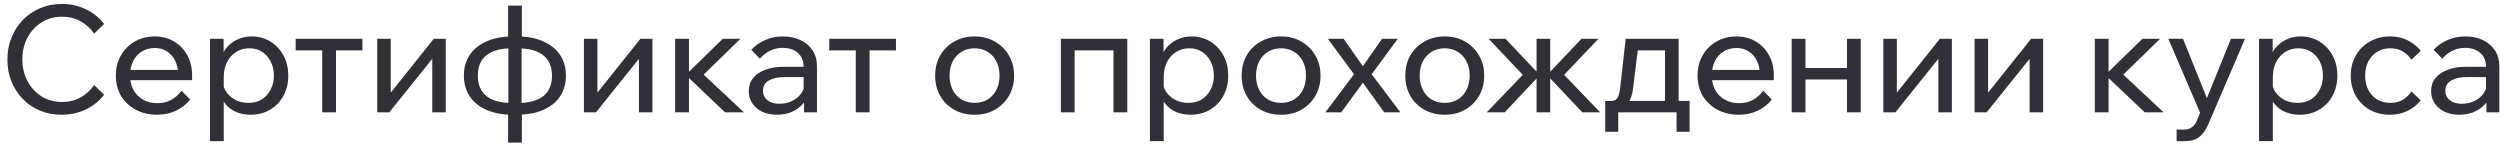 <?xml version="1.0" encoding="UTF-8"?> <svg xmlns="http://www.w3.org/2000/svg" width="330" height="19" viewBox="0 0 330 19" fill="none"><path d="M12.43 11.23L13.741 12.502C13.128 13.312 12.332 13.958 11.353 14.441C10.374 14.91 9.297 15.145 8.123 15.145C7.092 15.145 6.139 14.963 5.265 14.597C4.403 14.232 3.653 13.723 3.013 13.07C2.374 12.405 1.871 11.628 1.506 10.741C1.153 9.853 0.977 8.887 0.977 7.843C0.977 6.799 1.16 5.833 1.525 4.946C1.891 4.045 2.393 3.269 3.033 2.616C3.685 1.951 4.449 1.435 5.323 1.07C6.198 0.704 7.15 0.522 8.181 0.522C9.343 0.522 10.407 0.763 11.373 1.246C12.338 1.716 13.128 2.355 13.741 3.164L12.43 4.437C11.96 3.758 11.366 3.217 10.648 2.812C9.93 2.407 9.108 2.205 8.181 2.205C7.19 2.205 6.296 2.453 5.499 2.949C4.716 3.432 4.096 4.098 3.64 4.946C3.183 5.781 2.955 6.747 2.955 7.843C2.955 8.913 3.183 9.873 3.64 10.721C4.096 11.569 4.716 12.241 5.499 12.737C6.296 13.22 7.19 13.462 8.181 13.462C9.108 13.462 9.93 13.259 10.648 12.855C11.366 12.45 11.96 11.909 12.43 11.23ZM23.965 11.974L25.101 13.148C24.592 13.775 23.965 14.264 23.221 14.617C22.491 14.969 21.662 15.145 20.735 15.145C19.678 15.145 18.738 14.923 17.916 14.48C17.094 14.036 16.448 13.429 15.978 12.659C15.521 11.876 15.293 10.982 15.293 9.977C15.293 8.972 15.515 8.085 15.959 7.315C16.402 6.532 17.016 5.918 17.799 5.474C18.582 5.031 19.463 4.809 20.442 4.809C21.394 4.809 22.236 5.031 22.967 5.474C23.711 5.905 24.292 6.505 24.709 7.275C25.14 8.032 25.355 8.913 25.355 9.918V10.036H23.515V9.86C23.515 9.155 23.384 8.541 23.123 8.019C22.863 7.484 22.497 7.073 22.027 6.786C21.57 6.486 21.042 6.336 20.442 6.336C19.802 6.336 19.234 6.486 18.738 6.786C18.242 7.086 17.857 7.51 17.583 8.059C17.309 8.594 17.172 9.227 17.172 9.957C17.172 10.688 17.322 11.334 17.622 11.896C17.936 12.444 18.366 12.868 18.915 13.168C19.463 13.468 20.089 13.618 20.794 13.618C22.086 13.618 23.143 13.07 23.965 11.974ZM25.355 10.584H16.644V9.233H25.042L25.355 9.918V10.584ZM29.535 18.63H27.715V5.122H29.516V8.098H29.105C29.209 7.458 29.45 6.89 29.829 6.394C30.22 5.899 30.703 5.514 31.277 5.239C31.865 4.952 32.504 4.809 33.196 4.809C34.136 4.809 34.971 5.037 35.702 5.494C36.433 5.938 37.007 6.551 37.425 7.334C37.842 8.104 38.051 8.985 38.051 9.977C38.051 10.982 37.836 11.876 37.405 12.659C36.987 13.429 36.4 14.036 35.643 14.48C34.899 14.923 34.051 15.145 33.098 15.145C32.224 15.145 31.467 14.969 30.827 14.617C30.188 14.251 29.705 13.762 29.379 13.148C29.052 12.522 28.922 11.824 28.987 11.054L29.359 10.682C29.411 11.243 29.594 11.745 29.907 12.189C30.233 12.633 30.645 12.979 31.14 13.227C31.649 13.462 32.198 13.579 32.785 13.579C33.464 13.579 34.051 13.429 34.547 13.129C35.043 12.816 35.434 12.385 35.721 11.837C36.008 11.289 36.152 10.669 36.152 9.977C36.152 9.285 36.015 8.672 35.741 8.137C35.467 7.589 35.088 7.158 34.605 6.845C34.123 6.532 33.555 6.375 32.902 6.375C32.25 6.375 31.669 6.538 31.16 6.864C30.664 7.178 30.266 7.621 29.966 8.196C29.679 8.77 29.535 9.435 29.535 10.192V18.63ZM42.532 14.832V5.69H44.352V14.832H42.532ZM39.028 6.649V5.122H47.837V6.649H39.028ZM49.796 14.832V5.122H51.577V12.444L51.44 12.405L57.254 5.122H58.84V14.832H57.059V7.51L57.215 7.569L51.381 14.832H49.796ZM67.674 15.145C66.356 15.145 65.214 14.936 64.248 14.519C63.282 14.101 62.538 13.507 62.016 12.737C61.494 11.954 61.233 11.034 61.233 9.977C61.233 8.92 61.494 8.006 62.016 7.236C62.538 6.466 63.282 5.872 64.248 5.455C65.214 5.024 66.356 4.809 67.674 4.809H68.261C69.592 4.809 70.734 5.024 71.687 5.455C72.653 5.872 73.397 6.466 73.919 7.236C74.441 8.006 74.702 8.92 74.702 9.977C74.702 11.034 74.441 11.954 73.919 12.737C73.397 13.507 72.653 14.101 71.687 14.519C70.734 14.936 69.592 15.145 68.261 15.145H67.674ZM67.674 13.599H68.261C69.788 13.599 70.936 13.299 71.707 12.698C72.477 12.085 72.862 11.178 72.862 9.977C72.862 8.789 72.477 7.895 71.707 7.295C70.936 6.682 69.788 6.375 68.261 6.375H67.674C66.147 6.375 64.998 6.675 64.228 7.275C63.458 7.876 63.073 8.776 63.073 9.977C63.073 11.178 63.458 12.085 64.228 12.698C64.998 13.299 66.147 13.599 67.674 13.599ZM67.067 18.826V14.499L67.106 14.206V5.925L67.067 5.611V0.737H68.887V5.611L68.848 5.925V14.206L68.887 14.499V18.826H67.067ZM77.077 14.832V5.122H78.858V12.444L78.721 12.405L84.535 5.122H86.121V14.832H84.34V7.51L84.496 7.569L78.662 14.832H77.077ZM95.718 14.832L90.413 9.801H90.609L95.405 5.122H97.735L92.527 10.192L92.155 9.174L98.204 14.832H95.718ZM89.121 14.832V5.122H90.942V14.832H89.121ZM107.84 14.832H106.137V12.914L106.078 12.444V8.822C106.078 8.052 105.83 7.445 105.334 7.001C104.838 6.545 104.166 6.316 103.318 6.316C102.705 6.316 102.143 6.447 101.634 6.708C101.125 6.956 100.682 7.302 100.303 7.745L99.168 6.571C99.703 6.009 100.316 5.579 101.008 5.279C101.713 4.965 102.496 4.809 103.357 4.809C104.245 4.809 105.021 4.972 105.687 5.298C106.365 5.624 106.894 6.081 107.272 6.669C107.651 7.243 107.84 7.941 107.84 8.763V14.832ZM102.555 15.145C101.824 15.145 101.178 15.015 100.616 14.754C100.055 14.48 99.618 14.108 99.305 13.638C98.992 13.168 98.835 12.633 98.835 12.033C98.835 11.354 99.024 10.78 99.403 10.31C99.794 9.827 100.329 9.462 101.008 9.214C101.687 8.953 102.463 8.822 103.338 8.822H106.294V10.173H103.533C102.711 10.173 102.032 10.323 101.497 10.623C100.975 10.91 100.714 11.36 100.714 11.974C100.714 12.496 100.91 12.914 101.302 13.227C101.706 13.54 102.228 13.697 102.868 13.697C103.494 13.697 104.062 13.573 104.571 13.325C105.08 13.077 105.484 12.731 105.785 12.287C106.098 11.83 106.274 11.308 106.313 10.721L106.959 11.073C106.959 11.856 106.77 12.555 106.392 13.168C106.013 13.781 105.491 14.264 104.825 14.617C104.173 14.969 103.416 15.145 102.555 15.145ZM112.962 14.832V5.69H114.782V14.832H112.962ZM109.458 6.649V5.122H118.267V6.649H109.458ZM128.65 15.145C127.632 15.145 126.731 14.923 125.948 14.48C125.165 14.036 124.552 13.429 124.108 12.659C123.664 11.876 123.442 10.982 123.442 9.977C123.442 8.972 123.664 8.085 124.108 7.315C124.552 6.545 125.165 5.938 125.948 5.494C126.731 5.037 127.632 4.809 128.65 4.809C129.668 4.809 130.562 5.037 131.332 5.494C132.115 5.938 132.728 6.545 133.172 7.315C133.629 8.085 133.857 8.972 133.857 9.977C133.857 10.982 133.629 11.876 133.172 12.659C132.728 13.429 132.115 14.036 131.332 14.48C130.562 14.923 129.668 15.145 128.65 15.145ZM128.65 13.579C129.302 13.579 129.877 13.429 130.372 13.129C130.868 12.829 131.253 12.405 131.527 11.856C131.802 11.308 131.939 10.682 131.939 9.977C131.939 9.272 131.802 8.652 131.527 8.117C131.253 7.569 130.868 7.145 130.372 6.845C129.877 6.532 129.302 6.375 128.65 6.375C127.997 6.375 127.416 6.532 126.907 6.845C126.411 7.145 126.026 7.569 125.752 8.117C125.478 8.652 125.341 9.272 125.341 9.977C125.341 10.682 125.478 11.308 125.752 11.856C126.026 12.405 126.411 12.829 126.907 13.129C127.416 13.429 127.997 13.579 128.65 13.579ZM140.032 14.832V5.122H148.802V14.832H146.981V5.455L148.273 6.649H140.404L141.852 5.455V14.832H140.032ZM153.61 18.63H151.789V5.122H153.59V8.098H153.179C153.284 7.458 153.525 6.89 153.903 6.394C154.295 5.899 154.778 5.514 155.352 5.239C155.939 4.952 156.579 4.809 157.271 4.809C158.21 4.809 159.046 5.037 159.776 5.494C160.507 5.938 161.082 6.551 161.499 7.334C161.917 8.104 162.126 8.985 162.126 9.977C162.126 10.982 161.91 11.876 161.48 12.659C161.062 13.429 160.475 14.036 159.718 14.48C158.974 14.923 158.125 15.145 157.173 15.145C156.298 15.145 155.541 14.969 154.902 14.617C154.262 14.251 153.779 13.762 153.453 13.148C153.127 12.522 152.996 11.824 153.062 11.054L153.434 10.682C153.486 11.243 153.669 11.745 153.982 12.189C154.308 12.633 154.719 12.979 155.215 13.227C155.724 13.462 156.272 13.579 156.86 13.579C157.538 13.579 158.125 13.429 158.621 13.129C159.117 12.816 159.509 12.385 159.796 11.837C160.083 11.289 160.227 10.669 160.227 9.977C160.227 9.285 160.09 8.672 159.816 8.137C159.542 7.589 159.163 7.158 158.68 6.845C158.197 6.532 157.63 6.375 156.977 6.375C156.324 6.375 155.744 6.538 155.235 6.864C154.739 7.178 154.341 7.621 154.04 8.196C153.753 8.77 153.61 9.435 153.61 10.192V18.63ZM169.103 15.145C168.085 15.145 167.185 14.923 166.401 14.48C165.618 14.036 165.005 13.429 164.561 12.659C164.117 11.876 163.896 10.982 163.896 9.977C163.896 8.972 164.117 8.085 164.561 7.315C165.005 6.545 165.618 5.938 166.401 5.494C167.185 5.037 168.085 4.809 169.103 4.809C170.121 4.809 171.015 5.037 171.785 5.494C172.568 5.938 173.181 6.545 173.625 7.315C174.082 8.085 174.31 8.972 174.31 9.977C174.31 10.982 174.082 11.876 173.625 12.659C173.181 13.429 172.568 14.036 171.785 14.48C171.015 14.923 170.121 15.145 169.103 15.145ZM169.103 13.579C169.756 13.579 170.33 13.429 170.826 13.129C171.322 12.829 171.707 12.405 171.981 11.856C172.255 11.308 172.392 10.682 172.392 9.977C172.392 9.272 172.255 8.652 171.981 8.117C171.707 7.569 171.322 7.145 170.826 6.845C170.33 6.532 169.756 6.375 169.103 6.375C168.45 6.375 167.87 6.532 167.361 6.845C166.865 7.145 166.48 7.569 166.206 8.117C165.932 8.652 165.795 9.272 165.795 9.977C165.795 10.682 165.932 11.308 166.206 11.856C166.48 12.405 166.865 12.829 167.361 13.129C167.87 13.429 168.45 13.579 169.103 13.579ZM177.044 14.832H174.95L178.728 9.801L175.283 5.122H177.358L179.903 8.744L182.428 5.122H184.503L181.058 9.801L184.855 14.832H182.722L179.903 10.917L177.044 14.832ZM190.706 15.145C189.688 15.145 188.788 14.923 188.005 14.48C187.222 14.036 186.608 13.429 186.164 12.659C185.721 11.876 185.499 10.982 185.499 9.977C185.499 8.972 185.721 8.085 186.164 7.315C186.608 6.545 187.222 5.938 188.005 5.494C188.788 5.037 189.688 4.809 190.706 4.809C191.724 4.809 192.618 5.037 193.388 5.494C194.171 5.938 194.785 6.545 195.228 7.315C195.685 8.085 195.914 8.972 195.914 9.977C195.914 10.982 195.685 11.876 195.228 12.659C194.785 13.429 194.171 14.036 193.388 14.48C192.618 14.923 191.724 15.145 190.706 15.145ZM190.706 13.579C191.359 13.579 191.933 13.429 192.429 13.129C192.925 12.829 193.31 12.405 193.584 11.856C193.858 11.308 193.995 10.682 193.995 9.977C193.995 9.272 193.858 8.652 193.584 8.117C193.31 7.569 192.925 7.145 192.429 6.845C191.933 6.532 191.359 6.375 190.706 6.375C190.054 6.375 189.473 6.532 188.964 6.845C188.468 7.145 188.083 7.569 187.809 8.117C187.535 8.652 187.398 9.272 187.398 9.977C187.398 10.682 187.535 11.308 187.809 11.856C188.083 12.405 188.468 12.829 188.964 13.129C189.473 13.429 190.054 13.579 190.706 13.579ZM208.874 14.832L204.117 9.801H204.313L208.757 5.122H210.989L206.466 9.879L211.224 14.832H208.874ZM196.247 14.832L201.005 9.879L196.502 5.122H198.734L203.158 9.801H203.354L198.616 14.832H196.247ZM202.825 14.832V5.122H204.626V14.832H202.825ZM212.32 14.166V13.325H212.673C212.947 13.325 213.155 13.266 213.299 13.148C213.456 13.031 213.58 12.835 213.671 12.561C213.762 12.274 213.834 11.876 213.886 11.367L214.591 5.122H221.58V13.931H219.779V5.455L221.051 6.649H214.885L216.333 5.455L215.589 11.504C215.511 12.17 215.381 12.698 215.198 13.09C215.028 13.468 214.774 13.742 214.434 13.912C214.095 14.082 213.632 14.166 213.044 14.166H212.32ZM211.889 17.397V13.325H223.029V17.397H221.306V13.677L222.441 14.832H212.927L213.612 13.677V17.397H211.889ZM232.751 11.974L233.886 13.148C233.377 13.775 232.751 14.264 232.007 14.617C231.276 14.969 230.447 15.145 229.521 15.145C228.464 15.145 227.524 14.923 226.702 14.48C225.88 14.036 225.234 13.429 224.764 12.659C224.307 11.876 224.079 10.982 224.079 9.977C224.079 8.972 224.3 8.085 224.744 7.315C225.188 6.532 225.801 5.918 226.584 5.474C227.367 5.031 228.248 4.809 229.227 4.809C230.18 4.809 231.022 5.031 231.753 5.474C232.496 5.905 233.077 6.505 233.495 7.275C233.926 8.032 234.141 8.913 234.141 9.918V10.036H232.301V9.86C232.301 9.155 232.17 8.541 231.909 8.019C231.648 7.484 231.283 7.073 230.813 6.786C230.356 6.486 229.828 6.336 229.227 6.336C228.588 6.336 228.02 6.486 227.524 6.786C227.028 7.086 226.643 7.51 226.369 8.059C226.095 8.594 225.958 9.227 225.958 9.957C225.958 10.688 226.108 11.334 226.408 11.896C226.721 12.444 227.152 12.868 227.7 13.168C228.248 13.468 228.875 13.618 229.58 13.618C230.872 13.618 231.929 13.07 232.751 11.974ZM234.141 10.584H225.429V9.233H233.828L234.141 9.918V10.584ZM243.802 14.832V5.122H245.623V14.832H243.802ZM236.5 14.832V5.122H238.321V14.832H236.5ZM237.381 10.486V8.979H244.82V10.486H237.381ZM248.602 14.832V5.122H250.383V12.444L250.246 12.405L256.06 5.122H257.646V14.832H255.865V7.51L256.021 7.569L250.187 14.832H248.602ZM260.646 14.832V5.122H262.427V12.444L262.29 12.405L268.105 5.122H269.69V14.832H267.909V7.51L268.066 7.569L262.232 14.832H260.646ZM283.111 14.832L277.806 9.801H278.002L282.798 5.122H285.127L279.92 10.192L279.548 9.174L285.597 14.832H283.111ZM276.514 14.832V5.122H278.334V14.832H276.514ZM294.48 5.122H296.34L291.504 16.379C291.204 17.096 290.819 17.651 290.349 18.043C289.892 18.434 289.233 18.63 288.372 18.63H287.315V17.103H288.333C288.737 17.103 289.07 16.998 289.331 16.79C289.605 16.594 289.827 16.3 289.997 15.909L290.408 14.871L286.219 5.122H288.157L291.661 13.834H290.956L294.48 5.122ZM300.014 18.63H298.193V5.122H299.994V8.098H299.583C299.688 7.458 299.929 6.89 300.308 6.394C300.699 5.899 301.182 5.514 301.756 5.239C302.344 4.952 302.983 4.809 303.675 4.809C304.614 4.809 305.45 5.037 306.181 5.494C306.911 5.938 307.486 6.551 307.903 7.334C308.321 8.104 308.53 8.985 308.53 9.977C308.53 10.982 308.314 11.876 307.884 12.659C307.466 13.429 306.879 14.036 306.122 14.48C305.378 14.923 304.53 15.145 303.577 15.145C302.703 15.145 301.946 14.969 301.306 14.617C300.667 14.251 300.184 13.762 299.857 13.148C299.531 12.522 299.401 11.824 299.466 11.054L299.838 10.682C299.89 11.243 300.073 11.745 300.386 12.189C300.712 12.633 301.123 12.979 301.619 13.227C302.128 13.462 302.676 13.579 303.264 13.579C303.942 13.579 304.53 13.429 305.026 13.129C305.522 12.816 305.913 12.385 306.2 11.837C306.487 11.289 306.631 10.669 306.631 9.977C306.631 9.285 306.494 8.672 306.22 8.137C305.946 7.589 305.567 7.158 305.084 6.845C304.601 6.532 304.034 6.375 303.381 6.375C302.729 6.375 302.148 6.538 301.639 6.864C301.143 7.178 300.745 7.621 300.445 8.196C300.158 8.77 300.014 9.435 300.014 10.192V18.63ZM318.307 12.072L319.54 13.246C319.07 13.834 318.489 14.297 317.798 14.636C317.106 14.976 316.323 15.145 315.448 15.145C314.457 15.145 313.569 14.923 312.786 14.48C312.016 14.036 311.409 13.429 310.965 12.659C310.522 11.876 310.3 10.982 310.3 9.977C310.3 8.985 310.522 8.104 310.965 7.334C311.409 6.551 312.023 5.938 312.806 5.494C313.602 5.037 314.496 4.809 315.488 4.809C316.349 4.809 317.119 4.978 317.798 5.318C318.489 5.657 319.07 6.12 319.54 6.708L318.307 7.882C318.007 7.426 317.628 7.06 317.171 6.786C316.714 6.512 316.166 6.375 315.527 6.375C314.874 6.375 314.293 6.532 313.784 6.845C313.289 7.145 312.897 7.569 312.61 8.117C312.336 8.652 312.199 9.272 312.199 9.977C312.199 10.682 312.336 11.308 312.61 11.856C312.897 12.392 313.289 12.816 313.784 13.129C314.293 13.429 314.874 13.579 315.527 13.579C316.179 13.579 316.727 13.442 317.171 13.168C317.628 12.894 318.007 12.528 318.307 12.072ZM329.913 14.832H328.21V12.914L328.151 12.444V8.822C328.151 8.052 327.903 7.445 327.407 7.001C326.911 6.545 326.239 6.316 325.391 6.316C324.777 6.316 324.216 6.447 323.707 6.708C323.198 6.956 322.754 7.302 322.376 7.745L321.24 6.571C321.775 6.009 322.389 5.579 323.08 5.279C323.785 4.965 324.568 4.809 325.43 4.809C326.317 4.809 327.094 4.972 327.759 5.298C328.438 5.624 328.967 6.081 329.345 6.669C329.723 7.243 329.913 7.941 329.913 8.763V14.832ZM324.627 15.145C323.896 15.145 323.25 15.015 322.689 14.754C322.128 14.48 321.691 14.108 321.377 13.638C321.064 13.168 320.907 12.633 320.907 12.033C320.907 11.354 321.097 10.78 321.475 10.31C321.867 9.827 322.402 9.462 323.08 9.214C323.759 8.953 324.536 8.822 325.41 8.822H328.366V10.173H325.606C324.784 10.173 324.105 10.323 323.57 10.623C323.048 10.91 322.787 11.36 322.787 11.974C322.787 12.496 322.983 12.914 323.374 13.227C323.779 13.54 324.301 13.697 324.94 13.697C325.567 13.697 326.134 13.573 326.643 13.325C327.152 13.077 327.557 12.731 327.857 12.287C328.17 11.83 328.347 11.308 328.386 10.721L329.032 11.073C329.032 11.856 328.843 12.555 328.464 13.168C328.086 13.781 327.564 14.264 326.898 14.617C326.245 14.969 325.488 15.145 324.627 15.145Z" fill="#313037"></path></svg> 